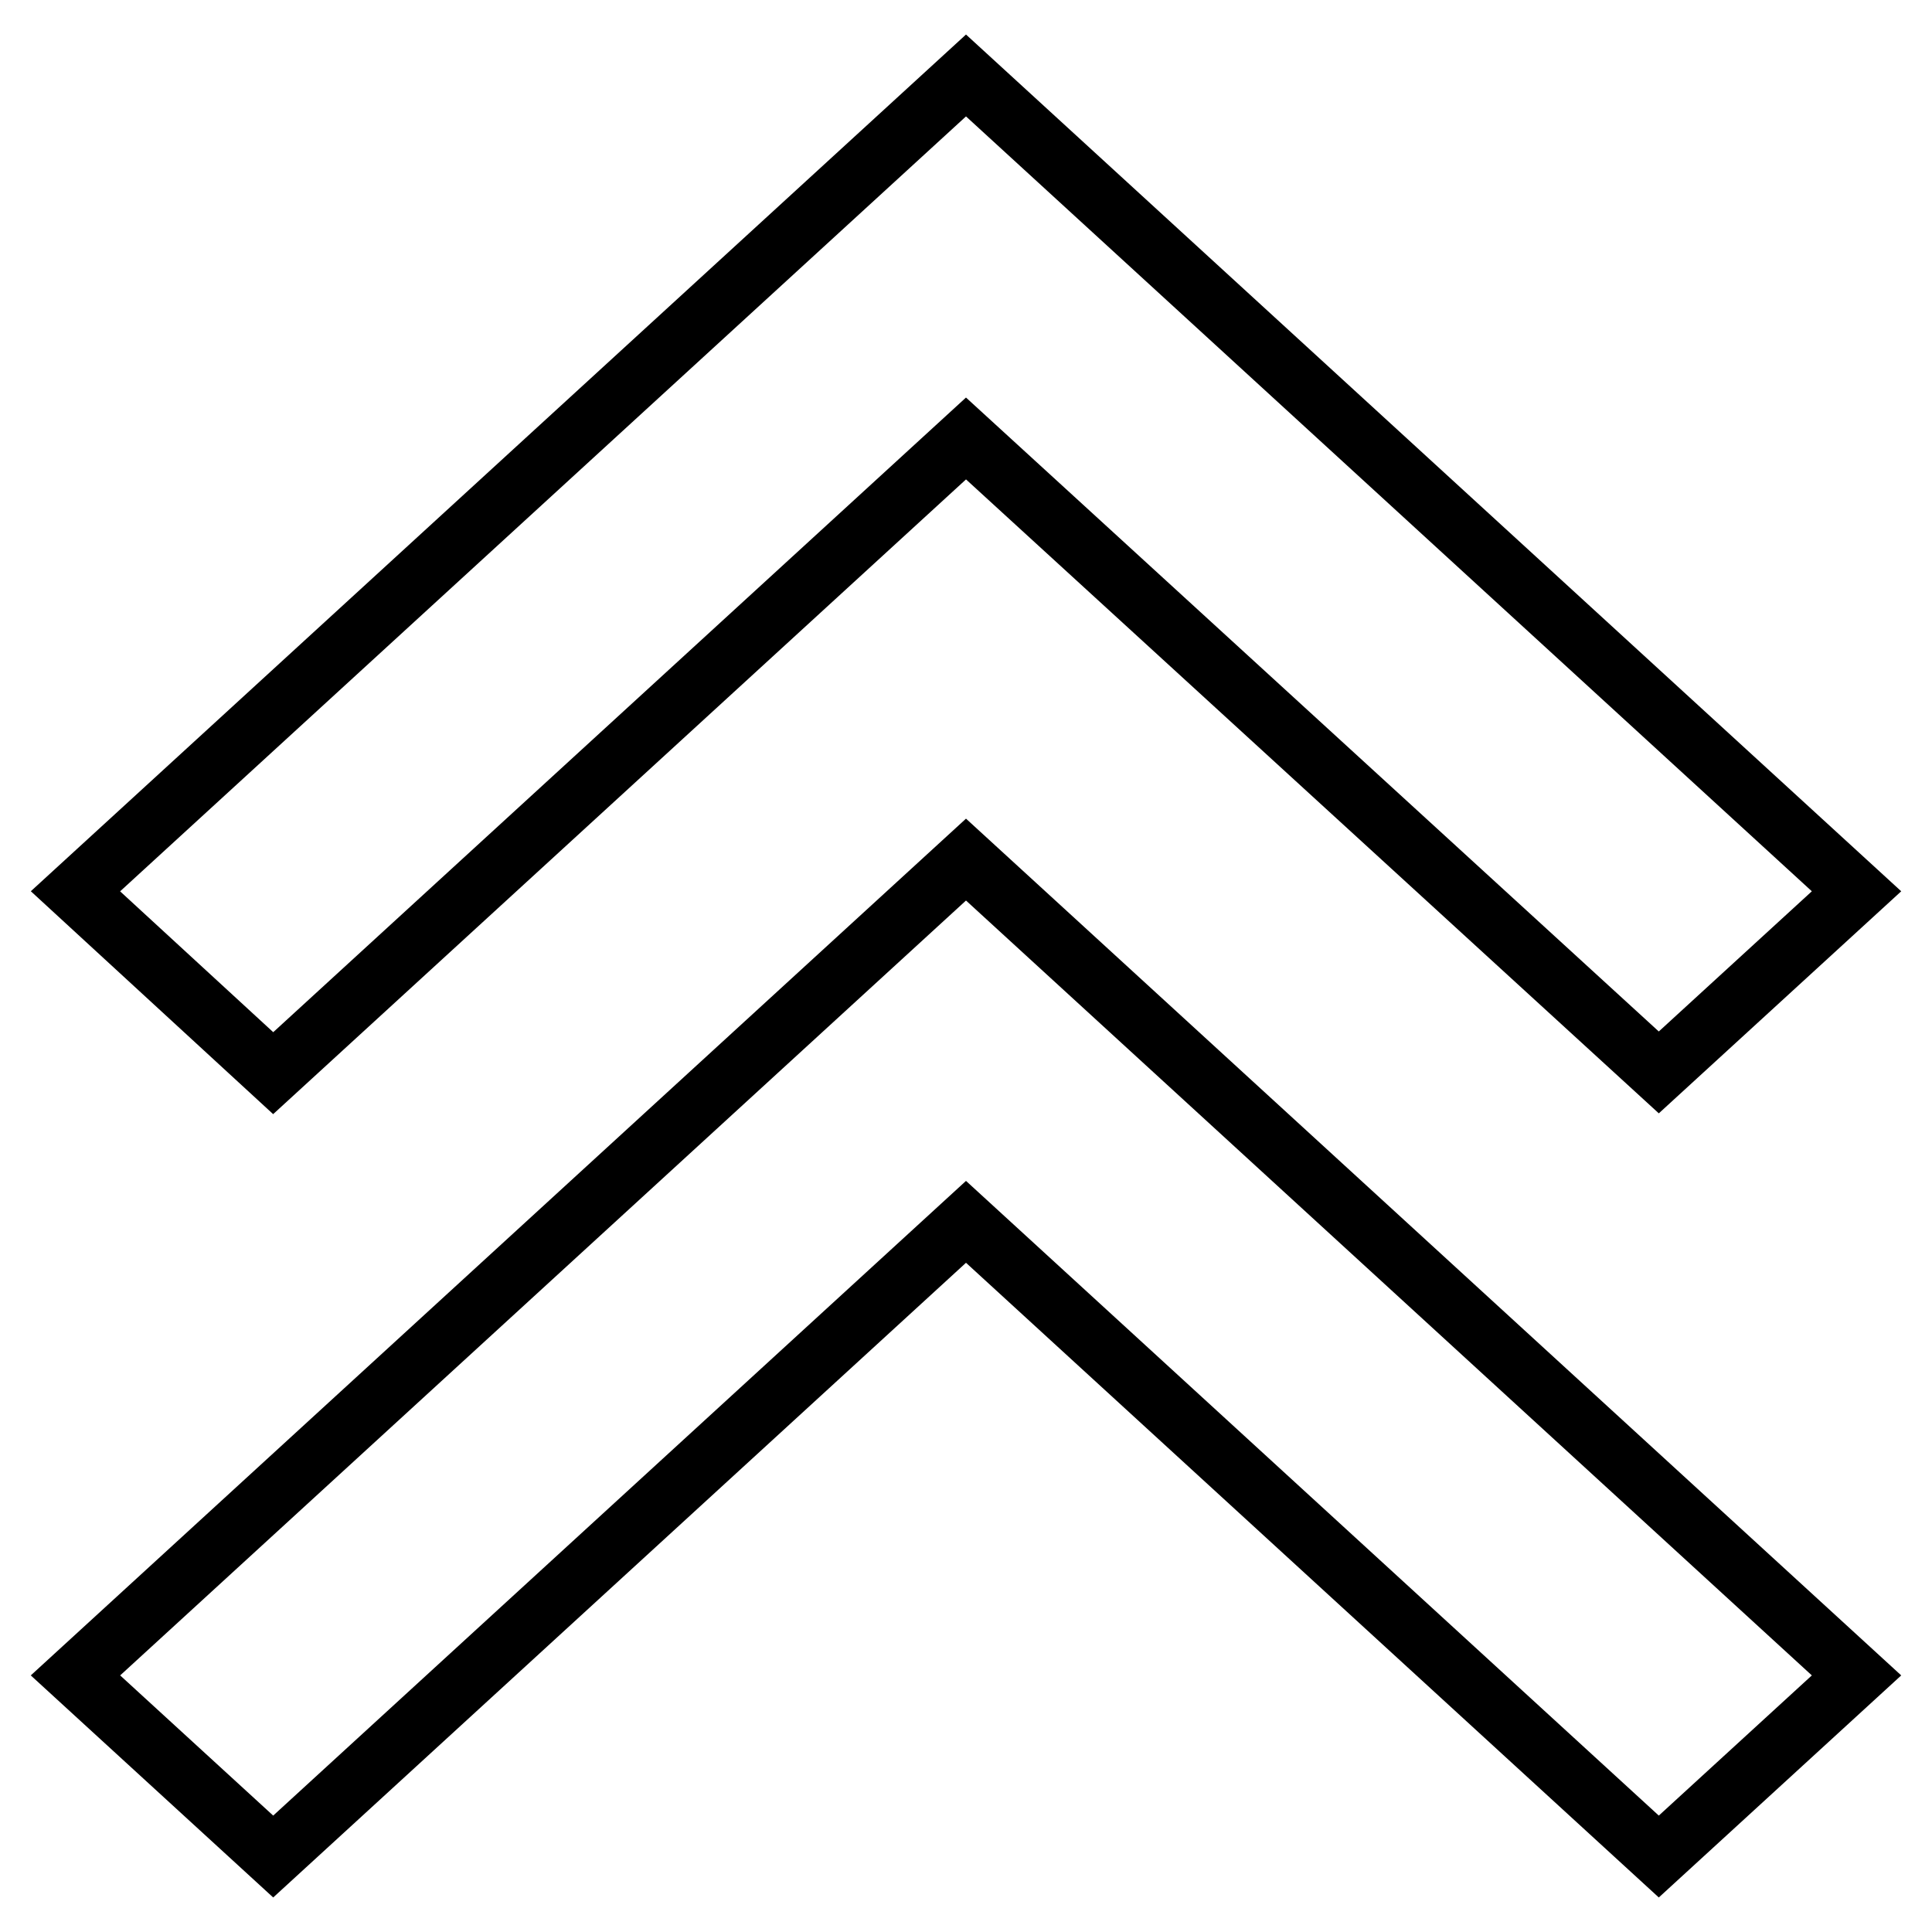 <?xml version="1.0" encoding="utf-8"?>
<!-- Svg Vector Icons : http://www.onlinewebfonts.com/icon -->
<!DOCTYPE svg PUBLIC "-//W3C//DTD SVG 1.1//EN" "http://www.w3.org/Graphics/SVG/1.1/DTD/svg11.dtd">
<svg version="1.1" xmlns="http://www.w3.org/2000/svg" xmlns:xlink="http://www.w3.org/1999/xlink" x="0px" y="0px" viewBox="0 0 256 256" enable-background="new 0 0 256 256" xml:space="preserve">
<g> <path stroke-width="8" fill-opacity="0" stroke="#000000"  d="M128,58.1l-91.8,84.1L10,118.1L128,10l118,108.1l-26.2,24L128,58.1z M128,161.9L36.2,246L10,222l118-108.1 L246,222l-26.2,24L128,161.9L128,161.9z"/></g>
</svg>